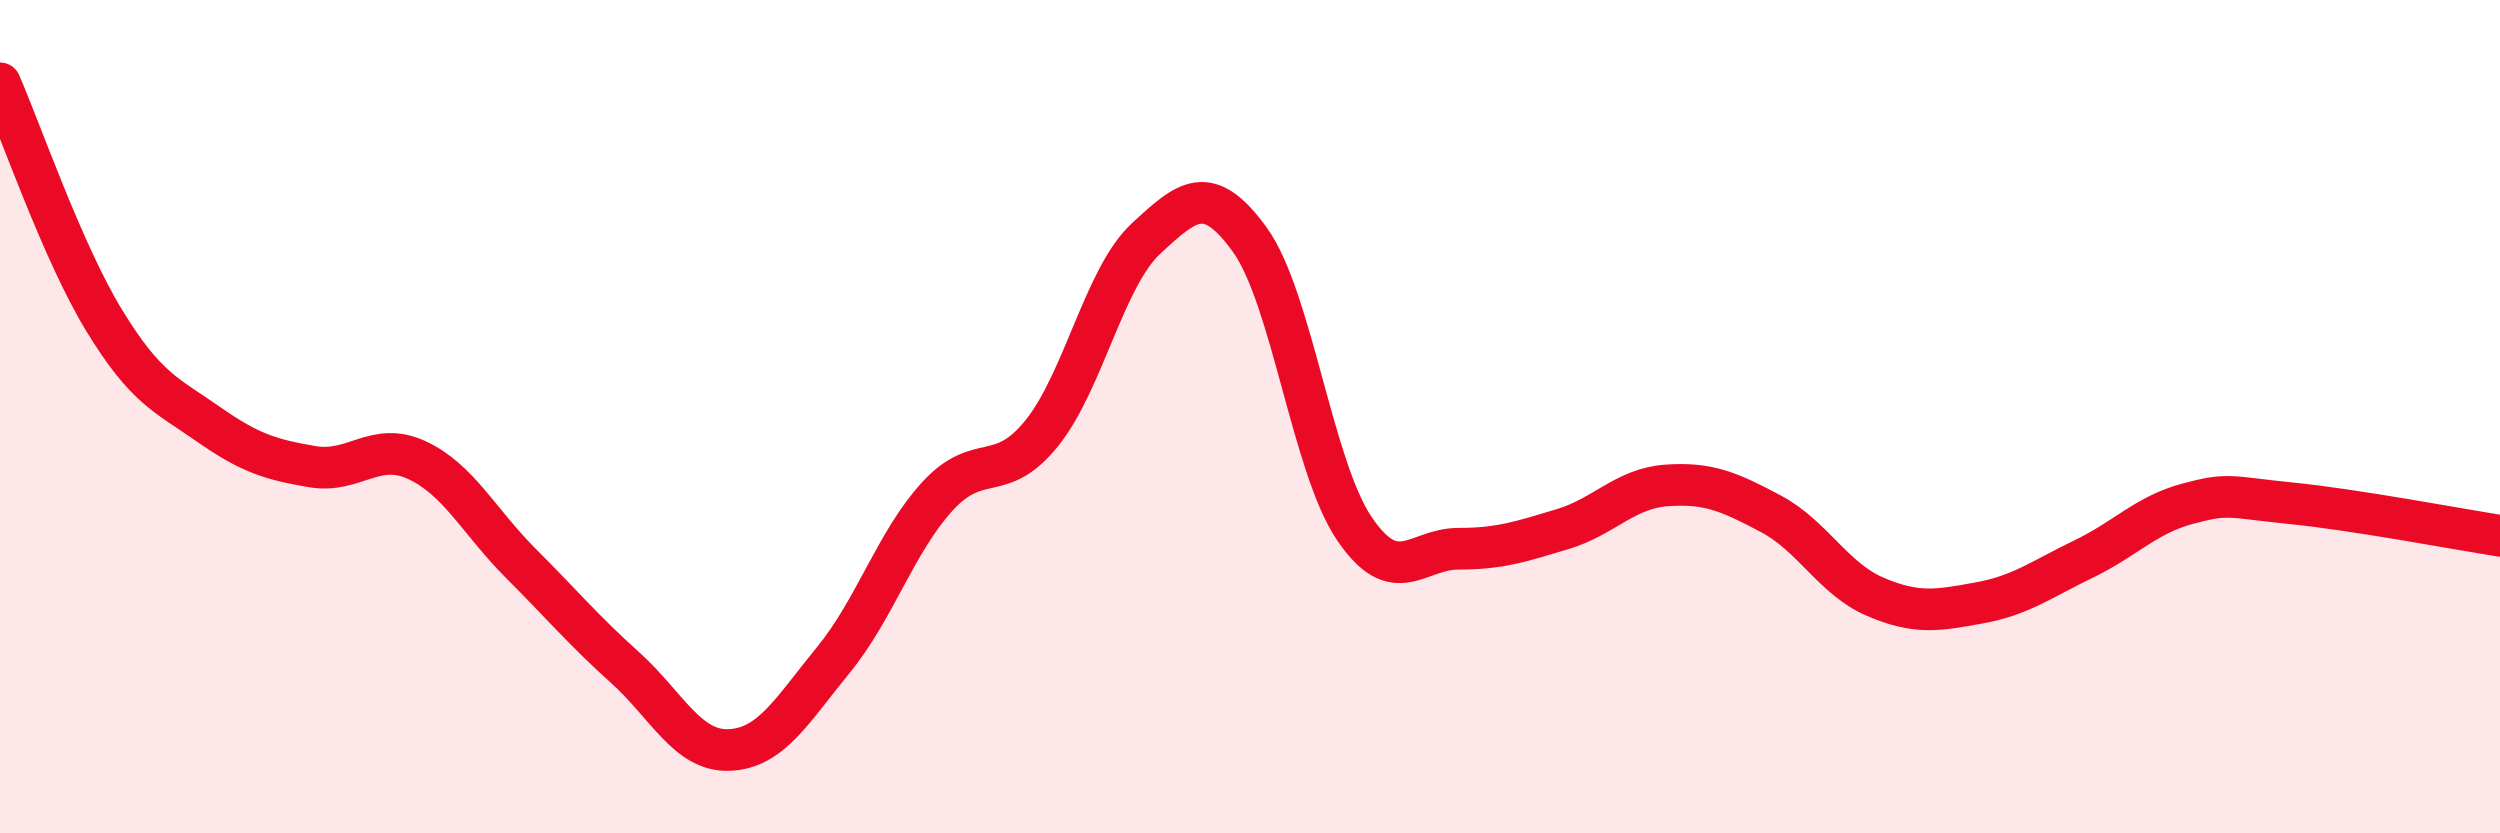 
    <svg width="60" height="20" viewBox="0 0 60 20" xmlns="http://www.w3.org/2000/svg">
      <path
        d="M 0,2 C 0.5,3.14 1.5,6.05 2.5,7.69 C 3.5,9.33 4,9.48 5,10.18 C 6,10.88 6.5,11.03 7.5,11.2 C 8.5,11.37 9,10.58 10,11.04 C 11,11.5 11.5,12.52 12.5,13.52 C 13.5,14.52 14,15.12 15,16.02 C 16,16.92 16.5,18.04 17.5,18 C 18.5,17.96 19,17.06 20,15.84 C 21,14.62 21.5,13 22.5,11.91 C 23.5,10.82 24,11.64 25,10.4 C 26,9.16 26.5,6.66 27.5,5.73 C 28.5,4.8 29,4.37 30,5.76 C 31,7.15 31.5,11.2 32.5,12.68 C 33.5,14.16 34,13.17 35,13.17 C 36,13.17 36.5,13 37.5,12.7 C 38.5,12.4 39,11.72 40,11.65 C 41,11.58 41.5,11.8 42.5,12.33 C 43.5,12.86 44,13.89 45,14.32 C 46,14.75 46.5,14.65 47.5,14.47 C 48.5,14.29 49,13.9 50,13.42 C 51,12.94 51.5,12.36 52.5,12.09 C 53.5,11.82 53.5,11.93 55,12.08 C 56.5,12.23 59,12.7 60,12.86L60 20L0 20Z"
        fill="#EB0A25"
        opacity="0.1"
        stroke-linecap="round"
        stroke-linejoin="round"
      />
      <path
        d="M 0,2 C 0.5,3.14 1.5,6.05 2.5,7.69 C 3.5,9.33 4,9.48 5,10.18 C 6,10.88 6.5,11.03 7.5,11.2 C 8.5,11.37 9,10.58 10,11.04 C 11,11.5 11.5,12.52 12.5,13.52 C 13.5,14.52 14,15.12 15,16.02 C 16,16.92 16.5,18.04 17.5,18 C 18.5,17.96 19,17.06 20,15.84 C 21,14.62 21.5,13 22.5,11.91 C 23.5,10.82 24,11.64 25,10.4 C 26,9.16 26.5,6.66 27.5,5.73 C 28.5,4.8 29,4.37 30,5.76 C 31,7.15 31.5,11.2 32.5,12.68 C 33.5,14.16 34,13.17 35,13.17 C 36,13.17 36.5,13 37.5,12.7 C 38.5,12.4 39,11.72 40,11.65 C 41,11.58 41.5,11.8 42.5,12.33 C 43.5,12.86 44,13.89 45,14.32 C 46,14.75 46.5,14.65 47.5,14.47 C 48.5,14.29 49,13.9 50,13.42 C 51,12.94 51.5,12.36 52.5,12.09 C 53.5,11.82 53.5,11.93 55,12.08 C 56.5,12.23 59,12.7 60,12.86"
        stroke="#EB0A25"
        stroke-width="1"
        fill="none"
        stroke-linecap="round"
        stroke-linejoin="round"
      />
    </svg>
  